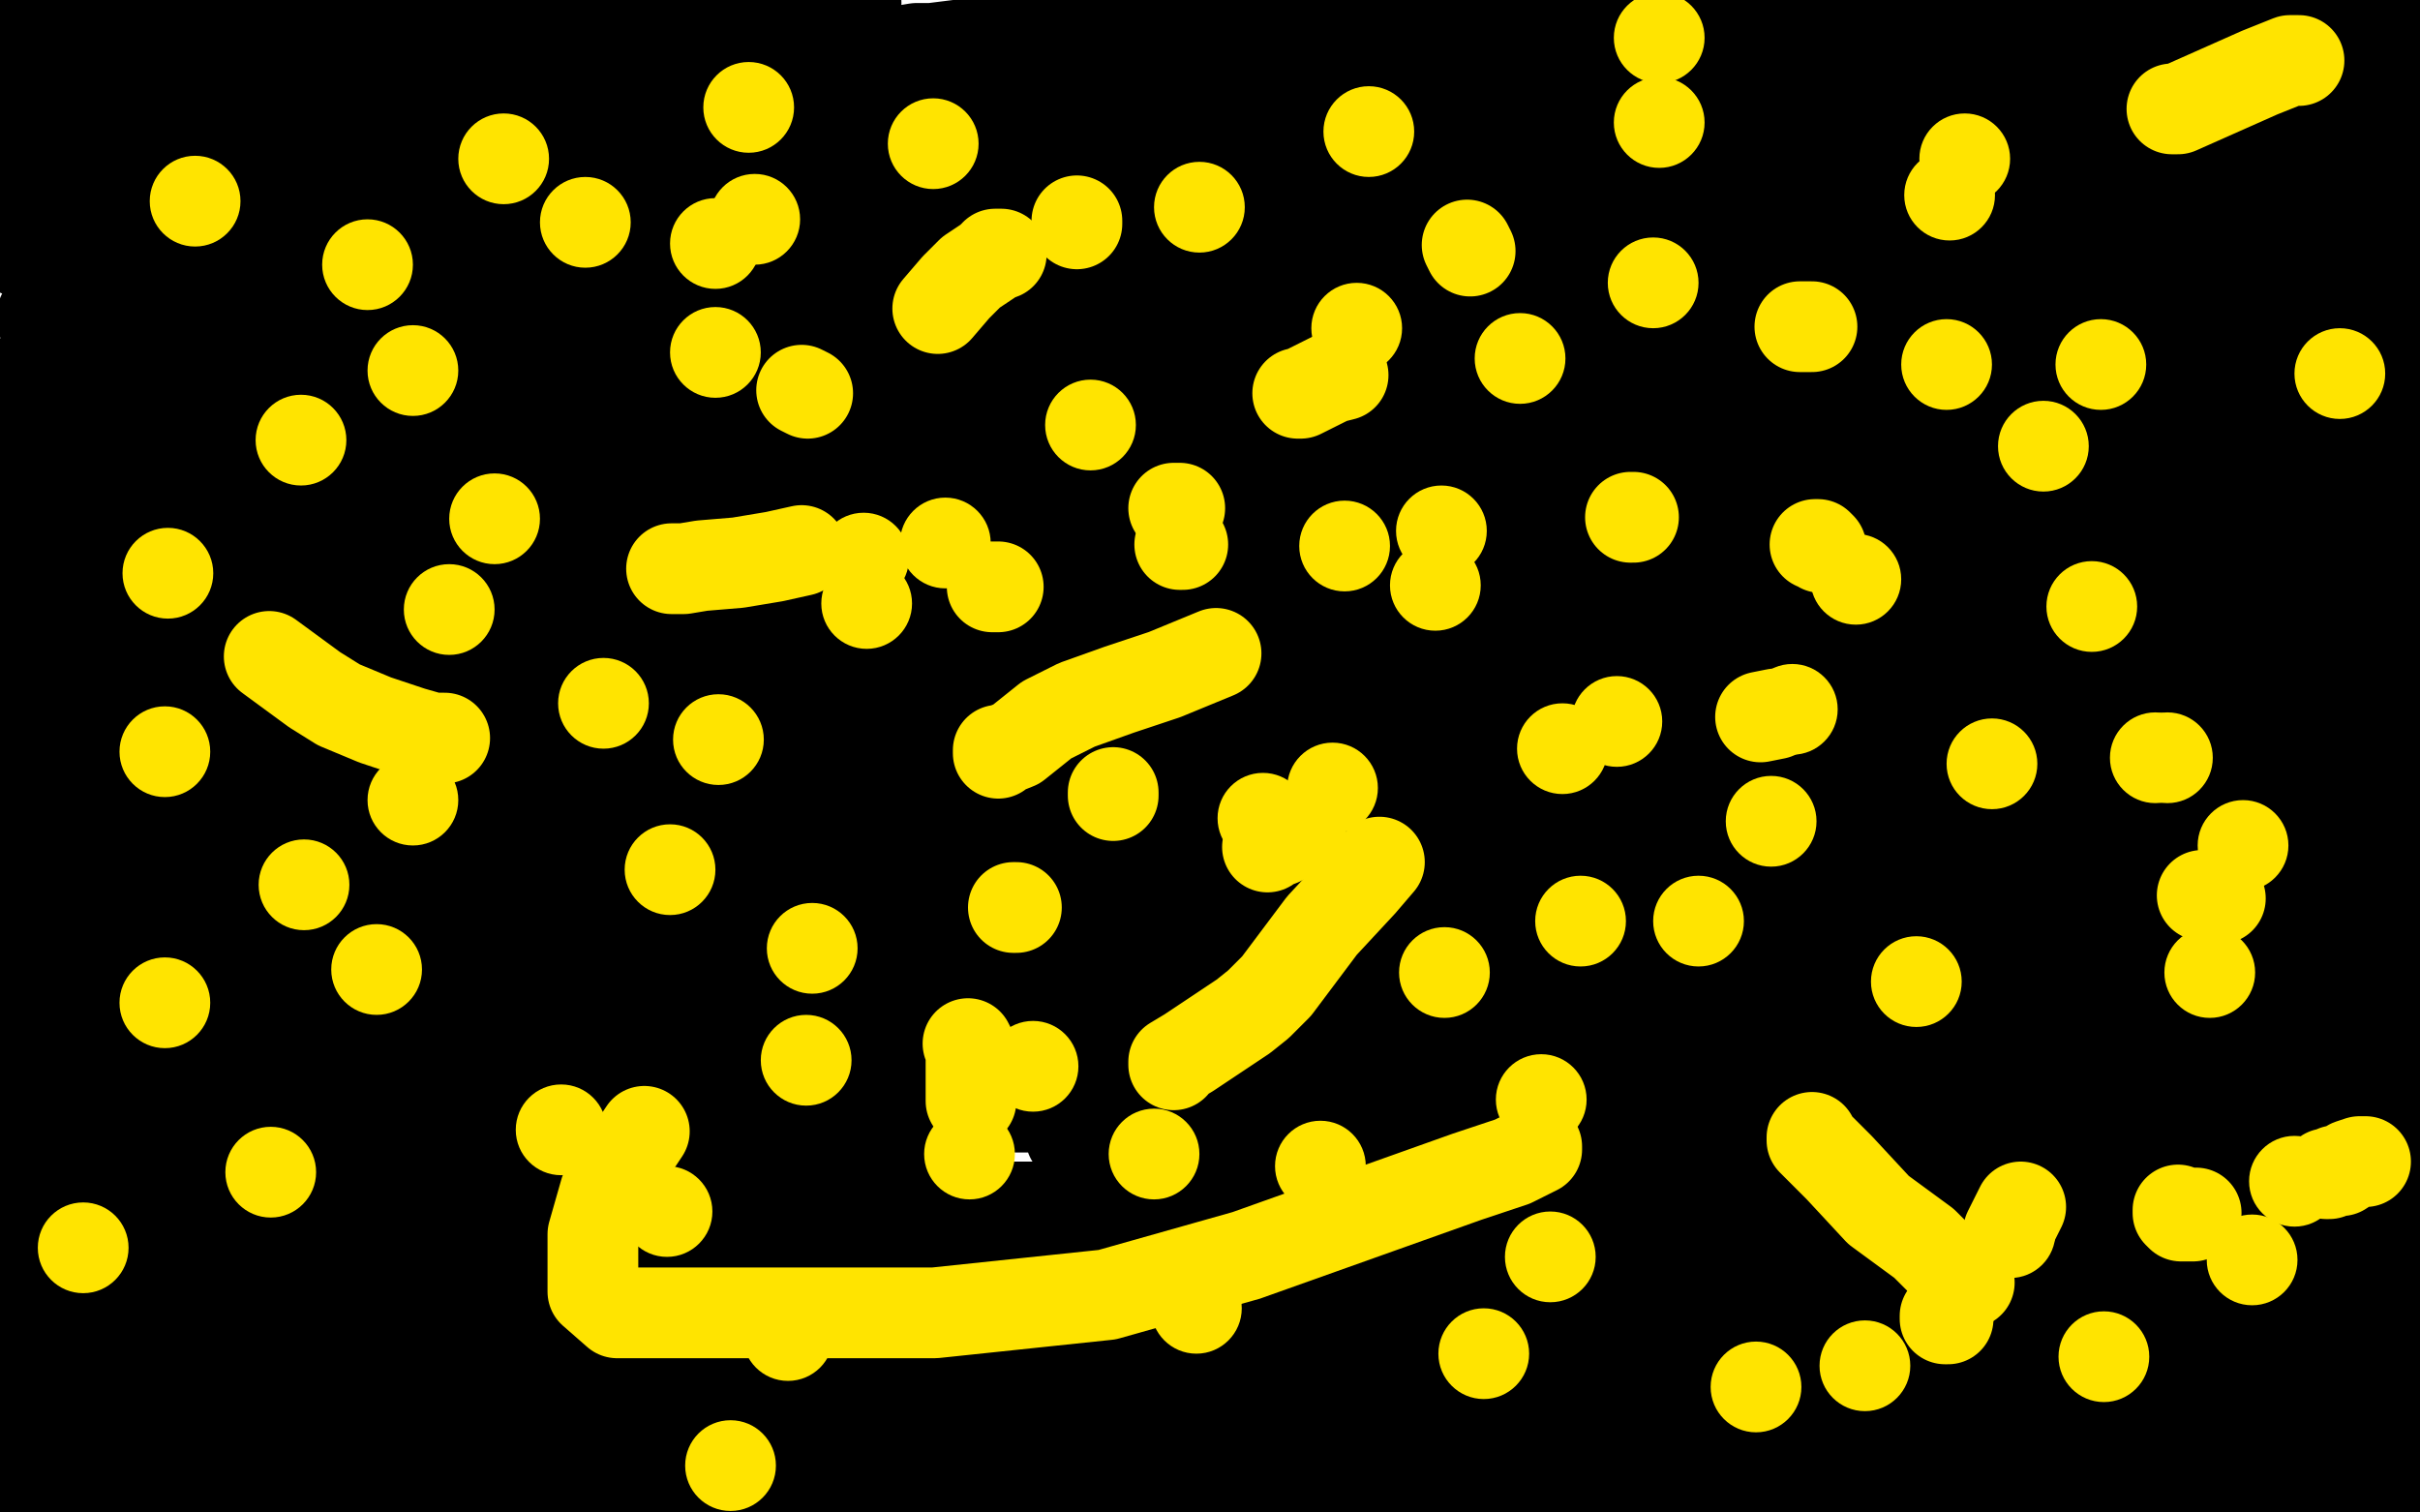 <?xml version="1.0" standalone="no"?>
<!DOCTYPE svg PUBLIC "-//W3C//DTD SVG 1.1//EN"
"http://www.w3.org/Graphics/SVG/1.1/DTD/svg11.dtd">

<svg width="800" height="500" version="1.1" xmlns="http://www.w3.org/2000/svg" xmlns:xlink="http://www.w3.org/1999/xlink" style="stroke-antialiasing: false"><desc>This SVG has been created on https://colorillo.com/</desc><rect x='0' y='0' width='800' height='500' style='fill: rgb(255,255,255); stroke-width:0' /><polyline points="10,11 12,11 12,11 17,11 17,11 31,11 31,11 46,12 46,12 64,14 64,14 77,14 77,14 90,14 90,14 93,16 96,16 98,16 101,16 106,17 111,18 117,20 122,20 132,20 142,20 156,20 178,20 196,20 212,20 225,20 236,20 244,20 252,20 260,20 268,20 271,20 276,20 279,20 284,20 288,19 292,18 297,17 303,16 308,16 316,15 324,14 336,12 348,12 361,9 376,6 396,6 405,6 412,6 416,6 418,6 428,6 440,6 458,6 476,6 490,6 504,6 513,6 518,6 520,6 526,6 532,6 539,6 546,6 556,6 565,6 577,6 593,6 611,6 631,6 649,5 668,4 688,2 707,1 764,3 768,5 776,7 780,8 781,9 780,9 773,12 763,17 748,21 730,24 711,27 688,30 665,32 629,33 609,33 591,33 565,33 536,33 503,33 467,33 438,33 415,33 392,33 372,33 352,33 320,33 297,33 277,33 258,33 232,33 210,30 185,30 157,30 135,30 112,30 90,30 71,30 53,30 48,30 58,30 94,30 198,30 276,30 342,31 374,37 393,40 398,40 397,40 392,40 368,40 276,29 203,18 129,8 69,0 72,4 163,11 260,18 346,18 385,18 394,18 394,19 393,19 392,19 388,19 373,19 334,17 261,17 185,17 139,17 100,16 80,16 77,15 73,15 65,15 52,15 39,17 32,18 25,20 24,20 33,20 82,20 186,15 283,1 19,30 48,35 75,38 97,38 104,39 108,39 111,39 116,39 125,39 137,39 156,39 171,39 174,40 177,40 188,40 210,44 248,44 284,44 313,45 330,46 340,46 344,46 349,46 352,46 355,46 361,46 372,49 388,49 411,49 436,49 457,49 478,49 495,49 509,49 531,48 544,47 555,44 566,43 576,43 586,43 596,43 603,43 611,43 618,43 629,43 648,43 659,43 672,43 680,42 690,42 698,42 712,42 725,42 739,42 749,42 764,42 771,42 775,42 780,42 781,42 782,42 783,42 784,42 785,42 787,40 788,39 789,37 789,36 791,31 791,30 791,28 789,24 788,22 788,20 788,19 788,16 788,14 788,12 788,10 788,9 788,8 788,9 788,12 788,18 788,27 788,34 788,40 788,43 789,46 789,52 789,56 789,60 789,64 789,67 789,70 789,72 788,76 788,79 788,80 787,83 787,86 787,90 787,94 786,97 784,101 784,105 784,109 784,113 784,121 784,124 784,128 784,135 784,140 784,147 784,152 784,159 784,164 784,170 785,179 786,184 786,191 789,202 789,206 792,214 793,221 794,228 796,235 796,241 797,248 798,253 796,277 788,260 782,246 776,232 772,218 768,204 764,191 761,181 760,168 760,158 756,143 756,125 756,112 756,89 756,80 756,71 758,64 759,60 760,57 761,56 762,55 763,53 764,52 765,51 766,51 767,56 769,75 772,96 776,117 780,141 783,158 784,167 785,169 785,165 785,156 782,134 779,114 776,91 774,71 771,55" style="fill: none; stroke: #000000; stroke-width: 30; stroke-linejoin: round; stroke-linecap: round; stroke-antialiasing: false; stroke-antialias: 0; opacity: 1.0"/>
<polyline points="759,160 756,168 756,168 756,176 756,176 755,178 755,178 749,164 749,164 743,140 743,140 733,107 726,71 721,38 718,12 714,25" style="fill: none; stroke: #000000; stroke-width: 30; stroke-linejoin: round; stroke-linecap: round; stroke-antialiasing: false; stroke-antialias: 0; opacity: 1.0"/>
<polyline points="733,184 736,202 736,202 737,208 736,203 735,176 735,148 735,117 736,80 739,55 739,33 739,21 740,19" style="fill: none; stroke: #000000; stroke-width: 30; stroke-linejoin: round; stroke-linecap: round; stroke-antialiasing: false; stroke-antialias: 0; opacity: 1.0"/>
<polyline points="740,152 740,160 740,160 741,163 741,163" style="fill: none; stroke: #000000; stroke-width: 30; stroke-linejoin: round; stroke-linecap: round; stroke-antialiasing: false; stroke-antialias: 0; opacity: 1.0"/>
<polyline points="739,151 736,128 736,128 733,101 732,63 732,42 732,25 732,19 732,18" style="fill: none; stroke: #000000; stroke-width: 30; stroke-linejoin: round; stroke-linecap: round; stroke-antialiasing: false; stroke-antialias: 0; opacity: 1.0"/>
<polyline points="719,196 716,215 716,215 716,223 716,223 714,224 714,224 708,211 708,211 706,180 706,180 702,145 702,110 702,81 701,57 701,40 701,38 701,40 702,52 704,76 708,108 709,139 709,157" style="fill: none; stroke: #000000; stroke-width: 30; stroke-linejoin: round; stroke-linecap: round; stroke-antialiasing: false; stroke-antialias: 0; opacity: 1.0"/>
<polyline points="715,196 715,198" style="fill: none; stroke: #000000; stroke-width: 30; stroke-linejoin: round; stroke-linecap: round; stroke-antialiasing: false; stroke-antialias: 0; opacity: 1.0"/>
<polyline points="715,189 715,165 715,165 715,137 715,137 715,111 715,111 715,87 715,71 715,61 715,58" style="fill: none; stroke: #000000; stroke-width: 30; stroke-linejoin: round; stroke-linecap: round; stroke-antialiasing: false; stroke-antialias: 0; opacity: 1.0"/>
<polyline points="718,185 718,194 718,194 718,196 718,196" style="fill: none; stroke: #000000; stroke-width: 30; stroke-linejoin: round; stroke-linecap: round; stroke-antialiasing: false; stroke-antialias: 0; opacity: 1.0"/>
<polyline points="718,190 718,181 718,181 718,142 718,142 718,112 718,112 718,79 718,51" style="fill: none; stroke: #000000; stroke-width: 30; stroke-linejoin: round; stroke-linecap: round; stroke-antialiasing: false; stroke-antialias: 0; opacity: 1.0"/>
<polyline points="718,29 718,25 718,25 718,23" style="fill: none; stroke: #000000; stroke-width: 30; stroke-linejoin: round; stroke-linecap: round; stroke-antialiasing: false; stroke-antialias: 0; opacity: 1.0"/>
<polyline points="718,90 718,123 718,123 716,152 714,176 711,188 711,192 711,194 711,192 708,177 704,156 700,125 694,84 694,58 693,40 693,32 693,29" style="fill: none; stroke: #000000; stroke-width: 30; stroke-linejoin: round; stroke-linecap: round; stroke-antialiasing: false; stroke-antialias: 0; opacity: 1.0"/>
<polyline points="677,161 672,192 672,192 670,212 670,212 669,220 669,220 669,216 669,216 669,190 669,159 669,120 669,88 669,65 669,41 669,35 669,34 669,42 669,60 672,84 675,100" style="fill: none; stroke: #000000; stroke-width: 30; stroke-linejoin: round; stroke-linecap: round; stroke-antialiasing: false; stroke-antialias: 0; opacity: 1.0"/>
<polyline points="679,163 679,176 679,176 680,203 680,203 680,209 680,209 680,210 680,210 680,196 680,172 680,141 680,112" style="fill: none; stroke: #000000; stroke-width: 30; stroke-linejoin: round; stroke-linecap: round; stroke-antialiasing: false; stroke-antialias: 0; opacity: 1.0"/>
<polyline points="680,92 680,80 680,80 680,73 680,73 680,72" style="fill: none; stroke: #000000; stroke-width: 30; stroke-linejoin: round; stroke-linecap: round; stroke-antialiasing: false; stroke-antialias: 0; opacity: 1.0"/>
<polyline points="692,199 692,204 692,204 693,211 693,211 694,212 694,212 694,204 694,204 694,184 694,184 692,160 679,121 671,92 664,76" style="fill: none; stroke: #000000; stroke-width: 30; stroke-linejoin: round; stroke-linecap: round; stroke-antialiasing: false; stroke-antialias: 0; opacity: 1.0"/>
<polyline points="650,45 650,66 650,66 650,89 650,89 650,120 650,120 644,150 644,150 635,175 635,175 628,194 628,194 622,201 622,201 621,203 632,197 677,178 734,153 777,136 786,128 786,126 781,124 768,120 746,114 663,105 533,104 400,104 298,104 263,104" style="fill: none; stroke: #000000; stroke-width: 30; stroke-linejoin: round; stroke-linecap: round; stroke-antialiasing: false; stroke-antialias: 0; opacity: 1.0"/>
<polyline points="222,110 226,115 226,115 233,120 233,120 247,126 278,130 352,133 439,133 515,133 546,133 553,133 552,133 547,133 541,132 520,126 445,122 328,122 215,122 141,124 131,125 149,127 203,128 300,128 434,118 580,101 684,89 708,84" style="fill: none; stroke: #000000; stroke-width: 30; stroke-linejoin: round; stroke-linecap: round; stroke-antialiasing: false; stroke-antialias: 0; opacity: 1.0"/>
<polyline points="716,84 715,84 715,84 692,84 562,84 448,84 335,84 256,84 236,84 234,84 235,84 262,84 344,84 520,84 625,84 664,84 666,83 660,83 623,80 543,75 450,71 355,71 273,71 208,71 179,73 178,74 179,74 191,74 261,74 372,74 485,74 569,74 596,74 599,74 597,74 584,74 558,74 512,74 449,74 400,76 378,77 377,78 387,78 416,77 484,69 577,56 657,51 692,47 695,46 692,48 688,48 658,55 629,58 598,64 576,66 556,69 541,71 528,73 515,76 508,76 504,76 503,77 506,77 522,77 548,77 590,77 636,77 670,77 684,77 686,77 678,77 636,77 536,77 419,77 311,77 240,77 223,77 217,77 216,77 214,77 213,77 210,77 197,77 188,77 179,74 171,73 161,72 154,72 148,69 142,68 136,65 128,64 122,61 116,60 108,56 103,56 96,53 89,52 84,52 80,50" style="fill: none; stroke: #000000; stroke-width: 30; stroke-linejoin: round; stroke-linecap: round; stroke-antialiasing: false; stroke-antialias: 0; opacity: 1.0"/>
<polyline points="70,49 68,48 68,48 64,48 58,48 56,48 55,48 53,48 52,48 49,47 44,45 40,43 35,41 33,40 32,40 27,38 22,36 16,33 11,31 8,30 5,29 2,28 0,27 0,65 1,68 2,71 3,72 3,75 3,76 3,77" style="fill: none; stroke: #000000; stroke-width: 30; stroke-linejoin: round; stroke-linecap: round; stroke-antialiasing: false; stroke-antialias: 0; opacity: 1.0"/>
<polyline points="3,76 5,73 5,73 7,71 7,71 15,62 15,62 18,56 18,56 21,52 21,52 23,49 23,49 24,49 25,49 29,49 40,49 51,51 64,52 80,53 100,56 120,58 136,58 146,58 159,58 164,58 168,58 171,58 174,58 176,58 178,58 180,58 183,58 186,58 189,58 192,57 196,57 198,57 199,57 203,57 208,58 212,59 217,61 221,63 227,64 229,65 231,65 230,65 223,65 202,65 178,65 156,65 138,65 123,65 106,65 92,65 83,65 77,66 72,67 67,67 64,68 57,68 52,68 47,68 44,68 42,68 39,68 34,69 29,70 25,70 20,72 18,73 16,73 13,74 12,75 11,76 10,76 8,76 5,76 4,78 4,79 4,80 4,81 4,82 6,83 12,84 28,85 44,85 62,85 85,85 97,85 105,85 112,85 119,85 124,85 128,85 135,85 141,85 147,86 154,86 162,86 169,86 177,86 184,87 192,88 200,89 206,90 212,91 216,91 223,92 228,93 232,93 239,94 246,95 252,96 258,96 264,97 269,98 272,99 278,99 283,100 287,101 290,101 291,101 289,101 281,101 269,101 253,101 237,101 224,101 210,101 205,101 200,100 196,100 190,100 184,98 176,96 172,96 167,96 164,93 159,93 155,93 148,93 144,93 138,93 135,93 130,93 127,93 126,93 123,93 118,93 114,93 112,93 109,93 104,93 103,93 100,93 96,93 91,93 87,93 83,93 80,93 73,93 68,93 63,93 60,93 56,93 55,93 54,93 52,93 48,94 44,94 40,96 36,97 32,98 29,100 27,100 26,100 24,101 21,101 18,103 16,104 15,104 14,104 14,106 15,106 21,106 30,107 49,111 58,111 65,112 69,112 73,112 77,112 80,112 86,112 93,112 100,112 108,112 112,113 120,113 126,113 132,113 137,113 143,113 147,113 152,113 157,113 164,113 170,113 178,113 186,113 198,113 205,113 214,113 223,113 232,113 241,113 252,113 261,113 272,113 282,113 292,113 304,113 326,113 344,113 362,113 380,113 394,113 408,113 420,113 428,113 432,113 437,113 444,113 454,113 469,113 479,113 484,113 491,113 495,113 501,113 508,113 517,113 528,113 540,113 548,113 558,113 576,113 587,113 600,116 616,118 631,121 646,123 656,125 666,127 673,128 680,130 687,131 696,132 708,136 717,136 724,138 729,140 731,140 734,140 739,141 743,141 746,141 748,141 750,141 755,141 758,141 762,141 764,141 768,141 775,141 778,141 780,141 781,141 781,142 781,143 773,143 760,148 749,152 732,156 716,157 704,159 692,160 677,160 661,160 650,160 642,160 634,160 630,160 623,160 616,160 609,160 608,160 614,156 620,152 622,151 624,150 624,149 624,148 624,146 623,145 621,144 620,143 612,142 597,142 585,142 574,142 562,142 552,142 548,142 547,142 546,142 544,142 539,142 533,142 528,142 527,142 525,142 516,140 496,139 480,139 459,137 447,135 438,133 431,132 424,130 416,130 405,129 396,129 384,129 376,129 369,129 361,129 350,129 342,129 332,129 320,129 312,129 307,129 301,129 296,131 289,131 281,132 272,132 264,134 244,136 232,136 220,137 213,137 205,137 193,137 174,137 158,137 142,137 130,137 123,137 116,137 107,137 103,137 98,137 92,137 88,139 84,139 80,139 75,139 72,139 68,139 64,139 60,139 56,139 51,139 46,139 42,139 39,139 36,139 33,139 32,139 28,139 25,139 22,139 20,139 15,139 12,139 9,139 7,139 6,139 5,139 4,136 4,132 4,129 4,127 5,126 15,126 25,127 34,128 39,128 43,128" style="fill: none; stroke: #000000; stroke-width: 30; stroke-linejoin: round; stroke-linecap: round; stroke-antialiasing: false; stroke-antialias: 0; opacity: 1.0"/>
<polyline points="46,130 49,131 49,131 53,131 53,131 54,131 54,131 56,132 56,132 59,132 59,132 63,132 63,132 66,133 66,133 71,135 75,136 77,137 78,137 80,137 83,137 87,137 90,137 94,137 99,137 104,137 108,137 116,138 119,139 121,139 124,139 125,140 126,141 128,141 128,142 129,142 132,144 134,145 139,149 143,152 146,153 150,155 152,156 154,156 159,158 163,160 167,162 171,163 174,164 177,165 178,165 179,165 181,165 184,166 189,167 193,168 196,168 199,169 200,169 202,169 204,170 208,171 211,171 212,171 213,171 215,171 216,171 218,172 220,172 222,172 224,173 227,173 229,174 236,174 239,174 243,174 248,174 252,174 255,174 260,174 266,174 272,174 277,173 284,172 288,172 300,168 307,167 312,166 316,166 320,164 323,164 326,164 332,164 338,164 346,164 356,164 365,164 379,164 388,164 395,164 400,164 408,164 417,164 428,164 439,164 458,164 475,164 491,164 506,164 522,163 526,163 529,163 535,161 540,161 546,161 553,161 558,160 564,160 569,159 576,159 584,156 598,155 608,154 619,154 628,154 641,154 654,154 666,154 674,154 682,154 695,154 700,154 706,154 716,154 723,156 728,157 730,158" style="fill: none; stroke: #000000; stroke-width: 30; stroke-linejoin: round; stroke-linecap: round; stroke-antialiasing: false; stroke-antialias: 0; opacity: 1.0"/>
<polyline points="740,164 742,165 742,165 747,168 747,168 751,172 751,172 755,174 755,174 758,179 758,179 760,181 762,184 763,188 764,189 764,192 764,195 764,198 764,202 764,205 764,208 764,209 764,212 764,213 763,213 760,213 751,213 737,213 725,213 718,213 708,213 703,213 696,212 689,211 684,211 680,210 678,210 673,209 664,209 654,207 649,206 646,205 640,203 635,201 632,200 628,198 624,195 617,192 609,190 604,187 597,184 593,183 588,182 582,180 580,180 576,177 572,177 567,176 561,175 556,173 555,173 553,173 552,173 560,173 569,175 588,175 604,176 614,178 619,180 624,181 627,183 628,183 627,183 607,183 569,183 540,183 506,183 473,179 447,174 433,173 425,172 422,171 420,170 414,170 409,169 404,168 396,167 387,166 376,165 360,162 351,160 341,160 333,158 320,156 308,155 294,153 284,151 273,150 258,147 250,147 244,147 240,147 235,147 229,147 222,147 215,147 210,147 205,147 196,147 186,147 172,147 165,147 159,147 154,147 149,148 143,148 136,149 130,151 124,152 116,152 108,153 99,156 88,157 83,157 77,157 65,157 48,157 36,157 27,157 24,157 21,157 20,157 18,157 15,157 13,157 11,157 7,157 0,157 2,158 20,158 40,158 66,158 80,158 92,158 108,158 123,161 140,163 162,168 196,172 243,180 288,183 325,187 351,189 375,192 384,192 389,192 400,192 408,192 416,192 420,192 425,192 431,192 436,192 444,192 448,190 454,188 456,187 457,184 458,182 459,182 459,181 460,180 460,179 453,177 438,173 415,170 395,167 378,164 360,161 347,160 340,159 333,158 327,157 323,157 321,157 326,156 335,155 372,149 399,147 420,142 430,142 436,142 438,142 439,142 442,142 447,142 452,142 459,144 466,144 480,145 494,146 509,149 522,149 533,150 548,150 563,150 581,151 596,153 608,155 616,156 628,158 648,160 661,160 673,164 687,164 696,165 709,168 724,170 742,176 764,184 784,188 796,193 799,195 798,201 793,204 789,204 780,207 776,207 768,207 759,207 752,207 748,207 744,207 737,207 724,206 708,203 693,201 677,200 658,197 645,196 635,196 624,195 612,195 606,195 600,193 588,193 579,193 569,193 559,193 553,193 545,193 538,193 531,193 525,193 518,193 514,193 511,193 509,193 508,193 507,194 504,196 504,197 513,200 541,205 574,206 610,212 633,215 656,221 663,224 669,226 675,228 682,231 692,232 704,235 716,235 721,235" style="fill: none; stroke: #000000; stroke-width: 30; stroke-linejoin: round; stroke-linecap: round; stroke-antialiasing: false; stroke-antialias: 0; opacity: 1.0"/>
<polyline points="728,235 728,235 728,234 736,228 745,221 756,215 769,205 778,198 784,192 784,190 787,184 788,180 788,177 789,176 789,174 789,173 789,172 789,171 789,170 789,168 789,167 789,164 789,162 789,160 789,158 789,156 791,151 791,147 791,141 791,137 791,132 791,128 791,125 791,122 791,116 791,112 791,108 791,104 791,99 791,93 791,91 791,90 791,88 791,86 791,84 791,82 791,81 791,80 791,79 791,77 791,76 791,74 791,73 790,74 790,75 789,75 788,75 788,76 788,80 788,83 788,87 788,88 788,92 788,95 788,97 788,101 788,105 788,109 787,116 786,120 784,127 784,133 784,144 784,152 784,156 784,162 784,165 784,168 784,169 784,170 784,172 784,176 784,179 784,184 785,189 786,196 788,201 788,205 789,212 789,215 789,219 789,225 789,230 789,236 789,243 789,248 789,252 789,256 789,257 789,259 789,260 789,261 789,264 789,267 789,268 789,269 789,271 789,272 789,273 789,276 789,278 789,279 789,280 788,280 780,272 771,261 760,249 756,242 752,236 751,234 750,233 750,234 750,238 752,252 754,266 757,280 759,290 761,294 760,291 760,284 757,268 757,259 756,253 756,250 756,249 756,250 756,260 756,272 756,281 756,288 754,288 749,284 744,274 743,267 741,262 740,258 740,256 740,258 740,260 740,268 741,280 741,285 741,291 741,292 740,289 736,276 732,260 729,248 728,239 728,236" style="fill: none; stroke: #000000; stroke-width: 30; stroke-linejoin: round; stroke-linecap: round; stroke-antialiasing: false; stroke-antialias: 0; opacity: 1.0"/>
<polyline points="484,200 483,199 483,199 478,199 478,199 465,199 465,199 452,199 452,199 432,199 432,199 418,199 418,199 406,199 406,199 399,199 399,199 388,198 380,197 373,196 366,195 359,194 347,194 332,192 322,190 312,190 300,189 289,189 276,189 264,189 253,189 240,188 225,188 211,188 196,188 185,188 176,188 172,188 166,188 160,188 150,188 140,188 134,188 131,188 126,188 121,188 118,188 113,186 106,185 100,184 96,184 92,184 87,182 81,181 72,181 66,181 62,181 57,180 54,180 52,180 49,180 47,180 43,180 36,180 32,180 26,180 24,180 21,180 20,180 18,180 16,181 13,181 11,181 11,182 7,183 5,183 4,183 4,185 5,187 5,188 8,189 9,191 10,191 13,192 17,194 20,195 24,195 27,196 35,197 40,197 47,197 53,199 60,199 66,199 73,199 80,199 88,199 92,199 100,200 105,201 115,202 122,203 132,205 142,206 151,208 160,209 172,210 181,211 190,212 198,214 209,216 217,216 242,219 256,220 265,220 276,223 287,224 298,225 308,228 319,229 324,229 332,231 340,232 348,233 364,235 375,235 383,235 394,235 403,235 412,236 419,236 427,236 434,236 441,236 447,236 461,236 470,236 484,236 500,236 514,236 528,236 544,236 560,236 576,236 596,236 614,236 634,236 666,236 686,236 698,236 699,236 694,236 676,236 616,236 566,234 523,230 470,224 452,222 439,220 423,218 404,213 388,213 369,213 356,213 343,212 324,212 308,212 294,212 282,212 275,213 271,215 266,217 264,218 262,220 261,220 260,220 260,221 276,224 325,230 404,230 482,230 548,230 588,230 617,230 632,230 640,230 644,230 645,230 641,229 633,228 592,228 528,228 473,228 408,228 353,228 309,228 279,228 251,228 212,228 193,228 181,228 174,228 172,228 171,228 170,228 182,230 232,231 330,233 424,239 503,243 548,243 551,243 541,243 503,243 456,243 410,243 359,243 328,243 304,243 282,243 268,243 250,243 240,243 227,243 217,243 207,243 196,243 189,243 180,243 176,243 173,243 168,243 166,243 165,242 178,234 220,225 273,219 324,212 356,212 365,212 366,212 362,212 337,209 301,209 260,209 227,209 208,208 203,208 202,208 201,207 203,207 214,207 257,207 325,207 390,207 429,207 452,208 461,211 464,211 466,212 472,213 488,216 510,220 534,222 552,224 559,224 560,224 556,224 531,224 490,224 446,224 386,224 345,224 320,224 306,224 294,224 280,224 262,224 228,224 208,224 184,224 158,224 145,224 140,224 139,224 137,224 133,224 120,224 107,224 94,224 82,224 72,224 63,224 52,224 41,223 26,222 20,220 16,220 12,218 8,217 5,216 4,216 3,216 2,216 0,216 0,215 0,256 0,258 1,263 2,267 4,268 4,270 4,268 4,267 4,262 4,258 4,256 4,254 4,253 4,252 4,250 4,248 4,245 4,243 7,240 8,238 10,236 12,235 12,234 13,234 14,234 16,234 22,234 33,234 48,234 63,237 80,240 104,240 120,240 130,240 140,241 148,241 156,241 162,241 168,242 172,243 176,243 184,243 191,243 203,244 210,244 218,244 224,244 230,244 235,244 240,244 245,245 248,245 250,245 245,246 240,247 225,247 216,248 202,248 192,248 184,248 177,248 168,248 160,248 151,246 140,244 130,244 123,243" style="fill: none; stroke: #000000; stroke-width: 30; stroke-linejoin: round; stroke-linecap: round; stroke-antialiasing: false; stroke-antialias: 0; opacity: 1.0"/>
<polyline points="120,242 116,242 116,242 112,241 112,241 105,241 105,241 100,240 100,240 96,240 96,240 90,238 90,238 82,237 76,237 69,237 59,237" style="fill: none; stroke: #000000; stroke-width: 30; stroke-linejoin: round; stroke-linecap: round; stroke-antialiasing: false; stroke-antialias: 0; opacity: 1.0"/>
<polyline points="28,262 28,264 28,264" style="fill: none; stroke: #000000; stroke-width: 30; stroke-linejoin: round; stroke-linecap: round; stroke-antialiasing: false; stroke-antialias: 0; opacity: 1.0"/>
<polyline points="19,260 19,259 19,259 19,258 19,258 19,257 19,257 27,254 27,254 34,252 34,252 49,251 49,251 58,250 58,250 68,248 76,248 84,248 90,248 96,248 102,248 106,248 110,248 113,248 120,248 128,248 136,248 144,248 152,248 160,248 165,248 176,248 185,248 197,248 207,248 215,248 229,248 237,248 245,248 252,248 260,248 268,248 278,248 288,248 301,248 315,248 329,248 345,248 367,248 383,248 399,248 414,248 428,248 438,248 446,248 456,248 465,248 479,248 492,248 506,248 526,248 536,248 546,248 556,246 570,246 584,246 600,246 616,244 624,244 632,241 640,240 646,240 657,239 666,239 674,237 683,236 695,236 703,236 708,236 716,236 721,236 725,236 728,236 730,236 732,237 735,237 737,238 738,240 739,240 740,240 740,243 742,246 744,249 744,252 746,254 748,257 751,260 753,261 756,263 759,264 761,266 762,267 763,268 764,269 766,271 767,273 768,274 768,276 769,279 769,280 770,282 772,284 772,286 772,288 772,292 773,294 773,296 775,300 776,304 776,305 776,308 778,311 778,313 779,314 782,309 784,304 785,299 787,293 788,291 788,288 788,287 788,286 788,284 788,283 788,280 788,279 789,280 791,287 792,294 793,300 793,304 794,307 794,310 794,312 795,313 795,317 796,320 796,322 796,324 796,326 796,328 796,329 796,328 796,324 796,321 795,316 795,312 793,309 793,308 793,306 792,305 792,308 792,312 792,314 792,317 792,318 792,321 792,322 792,324 792,326 792,327 792,329 792,336 792,340 792,344 792,345 792,346 791,344 789,341 784,331 776,312 772,303 769,295 767,289 766,286 765,285 766,287 768,296 768,311 772,326 772,340 773,349 773,356 773,359 773,360 765,340 759,322 755,308 754,304" style="fill: none; stroke: #000000; stroke-width: 30; stroke-linejoin: round; stroke-linecap: round; stroke-antialiasing: false; stroke-antialias: 0; opacity: 1.0"/>
<polyline points="752,300 752,306 752,306 752,318 752,318 752,332 752,332 752,344 752,344 752,348 752,348 752,349 752,349 752,348 748,332 742,312 736,296" style="fill: none; stroke: #000000; stroke-width: 30; stroke-linejoin: round; stroke-linecap: round; stroke-antialiasing: false; stroke-antialias: 0; opacity: 1.0"/>
<polyline points="732,283 732,284 732,295 732,309 732,325 732,337 732,348 732,352 731,352 728,342 724,323 722,303 719,287 718,281" style="fill: none; stroke: #000000; stroke-width: 30; stroke-linejoin: round; stroke-linecap: round; stroke-antialiasing: false; stroke-antialias: 0; opacity: 1.0"/>
<polyline points="718,273 718,270 718,269 718,271 718,279 718,292 718,308 718,324 718,336 718,342 718,343 717,344 716,340 713,320 712,296 709,275 707,257 705,248 704,244 704,248 704,252 704,264 704,279 704,295 704,311 704,320 704,326 704,327 704,326 703,312 700,292 697,272 694,257 693,252" style="fill: none; stroke: #000000; stroke-width: 30; stroke-linejoin: round; stroke-linecap: round; stroke-antialiasing: false; stroke-antialias: 0; opacity: 1.0"/>
<polyline points="693,244 693,248 693,248 692,262 692,262 690,277 689,297 689,313 689,327 689,335 689,336 689,330 689,330 684,305 684,305 683,296 683,296 679,280 675,264 673,256 672,252 672,256 672,266 672,280 672,290 672,307 672,312 672,317 672,318 672,320 670,317 666,301 661,283 658,268 654,257 653,256 653,257 653,257 653,258 653,258 653,264 653,264 653,271 653,271 652,281 652,281 650,288 650,288 648,293 648,293 648,296 647,300 646,303 646,304" style="fill: none; stroke: #000000; stroke-width: 30; stroke-linejoin: round; stroke-linecap: round; stroke-antialiasing: false; stroke-antialias: 0; opacity: 1.0"/>
<polyline points="644,307 644,308 644,308 640,301 636,290 635,277 634,269 634,264 634,260 634,258 634,257 633,256 630,256 612,262 585,265 533,270 507,272 491,273 484,275 480,276 476,277 475,278 478,278 496,278 529,278 562,278 584,278 598,278 608,280 613,280 614,280 606,280 588,280 541,280 503,280 469,280 445,280 437,282 436,283 438,283 470,284 549,284 623,286 675,288 688,288 690,288 689,288 676,290 644,295 607,299 577,302 538,309 514,312 499,316 492,318 488,319 488,320 489,320 513,320 573,320 622,320 645,320 648,320 640,321 625,324 572,328 505,332 472,336 455,337 452,337 458,337 472,336 518,332 591,332 620,328 625,327 623,327 602,324 519,315 485,310 463,308 452,304 446,304 444,304 442,304 440,304 444,304 472,304 525,301 585,301 617,301 623,300 624,300 622,299 614,299 555,292 518,290 492,288 480,288 476,287 474,287 473,287 472,287 456,287 437,287 420,286 416,286 416,285 424,279 441,273 456,270 466,268 468,267 467,267 460,266 439,264 424,264 412,264 407,264 404,264 409,264 445,266 468,269 481,272 484,272 484,274 480,275 465,280 444,284 427,288 415,289 412,289 410,289 409,290 411,291 445,296 471,300 495,303 505,307 510,308 506,310 499,311 472,315 440,319 428,320 422,322 420,322 426,322 457,326 492,326 529,329 532,331 528,331 509,331 487,331 460,331 436,331 416,331 415,331 416,331 420,331 432,331 446,331 465,331 476,331 485,331 494,331 501,332 511,333 524,336 537,337 546,338 556,340 565,342 579,342 588,342 590,342 594,342 598,342 604,342 608,342 612,342 619,342 624,342 631,342 636,342 639,342 640,342 642,342 644,342 648,342 651,342 655,342 659,341 665,341 672,341 680,341 686,341 692,341 699,341 705,341 712,341 718,341 722,341 725,341 728,341 733,341 737,341 742,341 747,341 751,341 756,341 760,341 762,341 764,341 767,342 768,342 770,342 770,343 770,344 771,344 771,347 771,349 772,350 772,352 772,355 774,357 775,359 776,360 776,361 776,362 776,363 777,364 778,365 778,366 778,367 779,367 780,364 780,360 780,359 780,357 781,356 782,355 784,353 784,352 786,352 787,352 789,352 791,355 793,358 794,360 795,363 796,365 796,368 796,369 796,371 796,372 796,375 796,376 796,377 796,379 796,380 796,381 796,383 796,384 796,386 796,387 796,388 795,388 794,388 793,388 792,388 790,388 787,387 784,386 782,386 780,385 778,385 776,384 774,384 772,383 768,382 765,382 758,382 753,381 748,381 742,381 736,381 730,381 724,381 720,381 712,381 707,381 703,381 700,381 694,381 691,381 688,381 686,381 683,381 682,381 681,381 685,381 692,380 714,374 734,372 749,372 756,372 752,372 739,372 724,372 716,372 710,372 705,372 703,372 700,372 696,372 692,372 688,372 680,372 676,372 673,372 667,372 660,372 656,372 652,372 645,372 637,372 630,372 624,372 619,372 614,372 609,372 606,372 604,372 602,372 600,372 598,372 597,372 595,372 591,372 588,372 585,372 580,372 574,372 571,372 568,372 566,372 563,372 560,372 556,372 551,371 547,369 541,368 536,368 531,366 524,365 516,364 508,364 505,362 500,362 497,361 493,360 490,360 486,360 480,360 476,358 473,357 468,356 464,356 460,356 456,356 450,356 444,356 440,356 437,356 432,355 429,354 426,354 422,353 419,353 416,353 412,353 410,353 409,353 408,352 411,352 419,351 433,351 456,351 481,351 496,351 504,351 508,352 516,352 524,354 532,355 537,356 543,356 548,358 554,359 559,360 568,360 573,362 580,363 590,363 612,363 621,363 632,363 637,364 640,364 643,364 645,364 649,364 652,364 656,364 657,364 661,364 664,364 667,364 669,364 672,364 675,364 680,364 686,364 691,364 694,364 698,364 701,364 706,364 713,364 716,364 719,364 722,364 724,364 726,364 728,364 730,364 731,364 733,364 734,364 735,364 737,364 738,364" style="fill: none; stroke: #000000; stroke-width: 30; stroke-linejoin: round; stroke-linecap: round; stroke-antialiasing: false; stroke-antialias: 0; opacity: 1.0"/>
<polyline points="2,284 3,284 3,284 4,284 4,284 6,284 6,284 7,283 7,283 8,283 8,283 14,283 21,283 32,283 41,283 48,283 54,283 60,282 67,281 75,280 81,278 87,278 92,277 96,277 99,276 101,276 104,276 108,276 114,276 119,276 125,276 129,276 135,276 140,276 147,276 152,276 156,276 161,276 167,276 173,276 184,277 195,278 204,280 218,281 229,283 236,284 243,284 248,285 252,285 260,285 272,285 282,285 294,285 304,285 314,288 328,288 342,288 356,288 374,288 383,288 388,288 395,288 400,288 406,288 409,288 413,288 416,288 417,288 420,288 422,288 425,289 427,289 426,289 424,289 418,289 411,286 401,284 378,284 366,284 352,284 338,284 320,284 308,284 300,284 292,284 282,284 275,284 264,284 255,284 241,284 228,284 212,284 196,284 181,284 169,284 161,282 156,282 147,280 141,280 133,280 127,280 122,278 116,277 111,276 104,275 100,274 98,274 96,273 95,273 92,273 89,272 85,272 81,271 78,271 72,271 54,271 36,271 26,271 21,271 20,271 20,270 26,269 44,269 72,269 105,269 134,269 157,269 172,269 183,269 190,269 200,272 212,273 222,274 231,277 240,277 249,278 256,279 261,279 267,279 272,279 279,279 283,279 286,279 292,279 296,279 301,279 306,279 312,279 319,279 325,279 335,279 340,279 350,279 358,279 368,279 380,279 391,279 403,279 412,279 417,279 420,280 416,280 404,280 382,280 361,280 334,280 322,280 317,280 310,280 300,279 290,279 276,276 263,276 252,276 240,275 229,274 214,274 204,273 203,272 207,270 228,266 259,261 300,260 320,260 330,260 337,262 345,264 355,267 365,269 379,271 392,274 403,275 411,276 415,276 416,276 417,276 416,279 416,282 413,286 410,292 408,298 404,305 403,307 401,308 399,308 392,308 388,308 381,308 379,308 378,308 377,308 374,308 368,308 364,308 358,308 357,308 353,308 348,308 344,308 340,308 335,308 330,308 324,308 321,308 319,308 318,308 313,308 308,308 304,308 298,308 294,308 290,308 285,308 281,308 276,308 272,308 268,308 264,308 261,308 258,307 254,307 249,306 245,304 242,304 240,304 237,304 233,303 224,303 220,303 213,303 208,303 199,303 192,303 186,303 180,303 175,303 169,303 164,303 157,303 152,303 140,303 128,303 121,303 116,303 112,303 108,303 107,303 105,303 104,303 102,303 98,303 96,303 92,303 88,303 84,303 80,303 79,303 75,303 72,303 69,303 66,303 61,303 59,303 56,303 52,303 48,303 45,303 44,303 42,303 41,303 40,303 37,303 35,303 32,303 30,303 29,303 28,303 27,303 24,303 22,303 20,303 18,303 17,303 16,304 14,304 13,304 12,304 12,305 12,306 12,307 12,308 12,311 12,313 12,315 12,316 12,318 12,319 12,320 13,320 13,321 14,321 15,321 20,321 24,320 28,320 36,320 44,320 50,318 55,318 60,318 65,318 70,318 74,318 78,318 85,318 89,318 94,318 97,318 100,318 103,318 106,318 109,318 114,318 121,319 128,320 138,321 147,322 156,324 165,326 175,327 181,328 184,328 186,328 188,328 190,328 196,328 200,328 208,328 217,328 225,328 231,328 236,328 242,328 246,328 250,328 254,328 257,328 261,328 266,328 271,327 275,326 279,326 283,325 292,324 298,323 304,323 312,323 316,323 320,323 324,323 326,323 328,323 332,323 338,323 344,323 351,323 356,323 360,323 364,323 369,323 372,323 376,323 384,323 392,323 398,323 404,323 410,323 417,323 420,323 423,323 425,323 426,323 428,323 430,324 432,324 435,325 436,326 436,328 435,330 432,332 429,333 425,335 421,336 418,336 416,336 414,336 409,336 405,336 403,336 399,336 397,336 395,336 392,336 389,336 386,336 382,335 378,335 374,335 368,335 363,335 357,335 349,335 338,335 331,335 324,335 322,335 320,335 317,335 316,335 313,335 308,335 304,335 300,335 296,335 291,335 289,335 286,335 284,335 276,335 270,335 261,335 253,335 244,335 240,335 233,335 226,335 220,335 215,335 209,335 202,335 196,335 191,335 187,335 181,335 172,335 160,335 154,335 148,335 141,335 138,335 134,334 128,332 121,332 114,331 110,330 105,328 96,328 91,328 87,328 81,328 78,328 73,328 70,328 67,328 63,328 56,328 52,328 47,328 43,328 40,328 36,328 34,328 32,328 29,328 27,328 24,328 19,328 16,328 13,328 11,329 10,329 9,329 8,331 6,332 5,334 5,335 4,338 4,340 4,342 4,344 6,344 7,344 9,344 12,344 16,344 23,344 28,344 31,344 32,344 35,344 37,344 40,344 42,344 44,344 46,344 49,343 52,343 54,343 56,343 60,343 65,343 70,343 74,343 80,343 88,343 92,343 100,343 108,343 117,343 126,343 133,343 139,343 144,343 148,343 153,343 158,343 161,343 166,343 172,343 178,343 184,343 188,343 192,343 196,343 202,343 208,343 216,343 231,343 237,343 244,343 251,343 257,343 262,343 267,343 269,343 271,343 272,343 273,343 274,343 275,343 276,343 277,343 280,343 283,344 288,344 294,345 300,347 308,348 316,348 324,349 336,351 345,352 353,352 358,352 360,352 362,352 363,353 365,353 366,353 369,355 374,356 376,356 378,357 381,359 382,359 383,359 384,359 385,359 387,359 396,359 406,359 412,359 419,359 424,359 426,359 428,359 431,359 433,359 435,359 438,359 441,359 444,359 448,360 453,360 457,360 461,360 468,360 476,362 484,363 493,364 500,364 510,366 521,367 531,367 536,367 540,367 543,367 547,367 551,367 558,367 564,367 568,367 572,368 578,368 584,368 590,368 597,368 603,368 609,370 613,371 617,372 620,372 624,372 632,374 640,375 647,376 655,376 659,379 666,382 671,383 680,387 688,388 692,390 696,391 699,392 703,392 709,392 719,394 731,394 742,395 758,395 764,395 768,395 771,395 772,395 773,395 774,395 775,395 779,395 794,396 796,407 787,408 779,411 777,412 776,413 774,413 773,413 769,413 763,414 760,415 757,415 752,415 740,415 728,415 722,415 712,415 700,415 686,415 675,415 670,415 667,415 666,415 664,415 662,414 661,414 659,414 656,413 652,413 649,412 646,412 643,411 640,411 637,410 633,410 632,410 632,409 634,407 659,399 670,397 673,396 675,396 673,396 665,396 656,396 645,396 632,396 623,396 619,395 613,393 607,392 598,389 590,388 581,388 570,384 561,384 556,383 550,383 543,382 540,382 536,380 529,380 523,380 516,379 509,376 504,376 493,376 486,376 482,376 479,376 478,376 476,376 472,376 469,376 465,376 463,376 461,376 459,376 452,376 447,376 441,376 436,376 433,376 431,376 428,376 421,375 414,375 405,372 400,372 395,372 384,370 376,368 368,368 361,368 356,367 350,366 344,366 336,366 329,366 323,366 316,366 313,366 304,366 300,366 296,366 292,366 288,366 281,366 276,366 267,366 259,366 247,366 238,366 226,366 210,366 200,366 191,366 184,366 172,366 160,366 148,366 140,366 136,366 132,366 128,366 123,366 119,366 115,366 112,366 109,366 104,366 99,366 94,366 92,366 88,366 87,366 84,366 77,366 70,366 66,366 60,366 52,366 43,366 37,366 34,366 31,366 28,366 24,366 22,366 21,366 20,366 13,366 4,366 3,369 10,370 14,372 17,372 21,372 26,372 32,372 36,372 43,373 47,373 56,374 61,374 65,376 71,376 75,377 80,378 85,380 94,380 103,381 108,382 114,382 120,383 126,383 131,383 134,383 138,383 141,384 144,384 148,384 153,384 158,384 163,384 168,385 173,385 185,387 191,387 196,387 200,387 205,387 211,387 218,387 223,387 229,387 233,388 236,388 240,388 248,389 256,391 265,392 272,393 276,393 280,395 284,396 289,396 295,396 299,396 303,396 306,396 311,396 314,396 317,398 321,398 325,399 330,399 339,399 345,399 352,399 360,399 364,399 370,399 372,399 375,399 378,399 380,399 384,400 385,400 388,400 389,400 391,400 394,400 396,400 399,400 400,400 402,400 404,400 408,400 412,400 416,400 424,400 431,400 439,400 447,400 456,400 469,400 475,400 481,400 492,400 503,400 512,400 520,400 529,400 540,400 546,400 549,400 552,400 554,400 556,400 560,400 563,400 566,400 572,400 575,400 580,400 584,400 587,400 592,400 601,400 616,400 624,400 629,400 634,400 636,400 638,400 640,400 643,400 644,400 646,400 643,400 628,400 612,400 593,400 576,400 556,400 537,400 518,400 512,399 504,398 495,398 483,398 471,396 463,396 452,396 436,396 421,394 408,392 398,391 389,388 380,385 378,384 375,384 373,383 372,382 368,380 363,378 354,376" style="fill: none; stroke: #000000; stroke-width: 30; stroke-linejoin: round; stroke-linecap: round; stroke-antialiasing: false; stroke-antialias: 0; opacity: 1.0"/>
<polyline points="306,368 301,368 298,368 295,368 286,368 280,368 275,368 272,368 264,368 253,372 247,374" style="fill: none; stroke: #000000; stroke-width: 30; stroke-linejoin: round; stroke-linecap: round; stroke-antialiasing: false; stroke-antialias: 0; opacity: 1.0"/>
<polyline points="0,381 0,383 0,383" style="fill: none; stroke: #000000; stroke-width: 30; stroke-linejoin: round; stroke-linecap: round; stroke-antialiasing: false; stroke-antialias: 0; opacity: 1.0"/>
<polyline points="0,384 0,385 0,385 4,385 4,385 10,386 10,386 16,386 16,386 21,387 21,387 24,388 24,388 28,389 28,389 32,389 35,389 40,389 45,389 51,389 56,389 60,389 64,389 66,389 68,389 71,389 77,390 84,391 90,392 99,393 107,394 114,395 119,396 123,397 128,398 132,398 134,399 140,400 151,401 160,402 164,403 172,404 175,405 179,405 183,405 186,405 192,406 196,408 200,408 204,408 211,408 215,408 218,408 221,408 225,408 231,408 236,409 241,409 246,409 250,410 257,410 265,410 279,410 286,410 291,410 297,410 300,410 301,410 304,410 307,410 309,410 312,410 314,410 317,410 320,410 325,410 328,410 332,410 336,410 340,410 345,410 352,412 356,412 363,412 368,412 373,412 381,412 387,412 393,412 397,412 401,412 408,412 415,413 424,414 428,416 434,416 438,416 442,416 447,416 453,416 457,416 460,416 467,416 470,417 476,417 479,418 482,418 486,418 491,418 497,418 506,418 510,418 512,418 515,418 518,418 524,418 529,418 536,418 544,418 553,418 560,418 565,418 574,418 579,418 585,418 588,418 591,418 594,418 597,418 600,418 604,418 609,418 613,418 616,418 621,418 625,418 628,418 633,418 638,418 643,418 649,418 654,418 660,418 666,418 672,418 676,418 688,418 697,418 705,418 711,418 715,418 717,418 719,418 722,418 725,418 731,418 732,418 734,418 736,418 738,418 740,418 742,418 744,418 746,418 748,418 750,420 753,420 758,420 764,420 767,420 773,420 778,420 782,420 785,420 788,420 789,420 791,420 792,422 792,424 794,424 796,427 796,428 798,430 798,432 798,433 799,436 799,438 799,448 797,448 794,446 792,445 790,444 788,444 787,444 785,444 782,444 780,443 779,443 777,443 776,443 772,443 769,443 765,443 762,443 760,443 756,443 752,443 748,443 744,443 740,443 738,443 736,443 732,442 728,441 723,441 718,441 716,441 712,441 708,441 705,441 702,441 699,441 696,441 692,441 687,441 681,441 676,441 672,440 667,440 660,440 654,440 650,440 646,440 644,440 641,440 638,440 634,440 629,440 624,440 620,440 615,440 605,440 600,440 597,440 594,440 589,440 584,440 580,440 577,440 574,440 570,440 568,440 566,440 560,440 559,440 556,440 553,440 550,440 546,440 542,440 539,440 534,440 528,440 520,440 512,440 500,440 492,440 484,440 476,440 469,440 464,440 456,440 448,440 439,440 426,440 415,440 408,440 404,440 402,440 400,440 398,440 396,440 393,440 390,440 387,440 384,440 381,440 379,440 376,440 374,440 372,440 368,440 364,440 360,440 355,440 351,440 348,438 344,437 339,437 330,437 321,437 312,437 305,437 300,437 298,436 296,436 293,436 288,434 285,433 283,433 280,433 277,433 272,433 270,433 268,433 266,433 265,433 263,433 260,433 256,432 250,431 247,431 240,430 236,429 224,426 212,425 203,424 191,422 185,422 180,420 178,420 175,420 173,420 170,420 163,418 155,418 142,418 135,417 124,417 119,417 114,417 110,417 103,417 97,417 92,417 90,417 88,417 86,417 81,417 77,417 71,417 64,417 60,417 53,417 48,417 42,417 35,417 30,417 27,417 24,417 23,417 20,417 18,417 17,417 16,417 15,417 14,417 12,417 10,416 9,415 8,412 8,410 7,408 7,407 7,406 7,408 7,410 7,415 7,417 7,419 7,420 8,420 8,421 8,424 8,427 8,429 8,432 8,433 8,434 10,436 12,437 20,439 28,441 40,445 52,446 66,446 80,446 90,446 96,446 99,446 113,446 129,446 144,446 152,446 156,446 159,446 162,446 166,446 172,446 174,446 179,446 182,446 185,446 189,446 192,446 194,446 197,447 200,447 204,447 207,448 211,448 217,448 221,449 225,450 232,451 239,451 245,453 251,453 257,454 264,455 271,455 276,455 280,455 286,455 290,455 295,455 301,455 308,455 314,455 319,455 324,455 329,455 336,455 343,455 346,455 352,455 356,455 359,455 363,455 366,456 369,457 374,458 379,458 385,458 390,458 394,458 399,460 406,460 413,460 421,460 431,460 440,460 450,460 461,460 469,460 476,460 484,460 494,460 508,460 522,460 528,460 532,460 536,460 541,460 547,460 554,460 560,460 565,460 568,460 573,460 578,460 587,460 592,460 596,460 602,460 605,460 609,460 612,460 616,460 619,460 620,460 626,460 632,460 642,460 646,460 649,460 652,460 656,460 660,460 666,460 671,460 676,460 681,460 685,461 692,461 700,462 708,462 714,462 719,462 724,462 730,462 735,462 738,462 741,462 744,462 748,462 755,462 764,462 769,462 771,462 772,462 774,462 777,462 780,462 783,462 784,462 784,463 788,464 792,466 796,468 798,469 799,469 799,471 799,472 796,476 796,478 795,480 795,481 793,483 793,484 793,486 793,488 793,489 793,491 793,492 792,492 790,492 785,492 782,492 780,492 779,492 777,490 776,489 771,489 766,488 760,486 756,486 752,485 747,484 740,484 726,484 719,484 713,484 707,484 700,484 693,484 688,484 684,484 680,484 673,484 666,484 648,484 632,484 622,484 612,484 607,484 602,482 599,482 592,482 587,482 581,482 577,482 574,482 568,482 559,482 551,482 542,482 532,482 516,482 502,482 484,482 468,482 460,482 456,482 453,482 448,482 441,482 434,482 428,482 424,481 416,481 408,480 399,480 390,478 380,478 374,478 364,478 354,478 348,478 342,478 336,478 329,476 321,476 312,474 305,473 296,472 289,472 280,470 269,468 252,465 242,464 232,462 224,460 212,459 200,458 189,456 185,455 180,454 175,454 167,452 162,452 157,452 155,452 152,452 144,452 135,452 128,452 123,452 117,452 112,452 106,452 97,452 89,452 76,452 72,452 63,453 52,453 44,453 37,453 31,453 28,453 16,453 13,453 10,453 9,453 8,456 8,460 8,462 8,463 8,465 8,467 8,468 8,470 6,472 7,473 10,474 16,476 24,478 44,480 52,480 56,480 57,480 60,481 63,482 67,482 74,483 80,483 86,483 92,483 98,483 107,483 112,483 116,483 123,483 129,483 136,483 144,483 151,483 156,483 162,483 166,483 171,483 181,483 190,483 200,483 208,483 215,483 222,483 230,483 240,483 248,483 256,483 264,483 276,484 295,486 307,486 321,487 334,487 343,487 352,487 357,487 363,487 368,487 374,487 378,487 380,487 383,487 384,487 384,488 382,488 367,492 348,492 334,496 320,496 309,496 297,496 284,496 271,496 256,496 244,496 232,493 218,490 202,488 189,484 176,484 169,482 166,481 161,480 156,478 152,477 147,476 142,476 140,476 136,476 130,474 120,472 110,472 100,470 95,469 92,469 89,468 88,468 83,468 75,468 68,468 60,468 53,468 48,468 45,468 40,468 33,468 28,468 26,468 24,468 21,468 20,469 17,470 16,471 14,472 13,473 12,476 11,476 11,477 11,478 10,479 8,482 8,484 7,486 7,488 7,490 7,491 8,491 21,494 36,496 48,497 54,499 56,499" style="fill: none; stroke: #000000; stroke-width: 30; stroke-linejoin: round; stroke-linecap: round; stroke-antialiasing: false; stroke-antialias: 0; opacity: 1.0"/>
<polyline points="11,494 12,496 12,496 20,497 20,497 28,498 28,498" style="fill: none; stroke: #000000; stroke-width: 30; stroke-linejoin: round; stroke-linecap: round; stroke-antialiasing: false; stroke-antialias: 0; opacity: 1.0"/>
<polyline points="399,491 407,491 407,491 414,491 414,491 418,491 418,491 421,491 421,491 424,491 424,491 425,491 426,491 429,491 430,491 432,491 434,491 436,491 438,491 442,492 446,493 455,494 465,495 476,497 483,497 489,497 492,497 493,497 495,497 497,497 501,497 505,497 510,497 517,497 524,497 530,497 538,497 548,497 554,497 560,497 565,497 571,497 576,497 581,497 586,497 590,497 592,497 594,497 597,498 604,499 610,499" style="fill: none; stroke: #000000; stroke-width: 30; stroke-linejoin: round; stroke-linecap: round; stroke-antialiasing: false; stroke-antialias: 0; opacity: 1.0"/>
<polyline points="740,498 730,498 730,498 719,499 719,499 711,499 711,499 701,499 701,499 692,499 692,499 687,499 682,499 676,499" style="fill: none; stroke: #000000; stroke-width: 30; stroke-linejoin: round; stroke-linecap: round; stroke-antialiasing: false; stroke-antialias: 0; opacity: 1.0"/>
<polyline points="658,497 657,497 657,497 646,497 646,497 632,497 632,497 622,497 622,497 616,497 616,497 615,497 615,497 614,497 612,497 609,497 606,497 604,497 603,497 601,497 598,497 596,497 592,497 589,497 584,497 580,497 576,497 572,497 566,499 563,499 560,499 554,499 549,499 542,499 536,499 528,499 524,499 518,499 512,499 504,499 495,499" style="fill: none; stroke: #000000; stroke-width: 30; stroke-linejoin: round; stroke-linecap: round; stroke-antialiasing: false; stroke-antialias: 0; opacity: 1.0"/>
<polyline points="461,499 456,499 456,499 448,499 448,499 441,499 441,499 428,499 428,499 420,499 414,499 410,499 408,499 406,499 404,499" style="fill: none; stroke: #000000; stroke-width: 30; stroke-linejoin: round; stroke-linecap: round; stroke-antialiasing: false; stroke-antialias: 0; opacity: 1.0"/>
<polyline points="208,496 205,496 205,496 198,494 198,494 193,494 193,494 185,492 182,492 180,492 179,492 177,492 176,492 174,491 173,491 172,491 171,491 170,491 168,491 164,491 161,491 157,491 152,491 147,491 144,491 142,491 140,491 133,491 130,491 128,491 126,491 122,491 120,491 117,491 114,491 109,491 106,491 104,491 101,491 100,491 96,491 93,491 89,491 85,491 83,491 80,491 77,491 73,491 68,491 65,491 62,491 56,491 52,491 49,491 47,491 43,491 37,491 26,491 16,491 7,491 1,491" style="fill: none; stroke: #000000; stroke-width: 30; stroke-linejoin: round; stroke-linecap: round; stroke-antialiasing: false; stroke-antialias: 0; opacity: 1.0"/>
<polyline points="323,473 322,473 322,473" style="fill: none; stroke: #000000; stroke-width: 30; stroke-linejoin: round; stroke-linecap: round; stroke-antialiasing: false; stroke-antialias: 0; opacity: 1.0"/>
<circle cx="166.5" cy="52.5" r="15" style="fill: #ffe400; stroke-antialiasing: false; stroke-antialias: 0; opacity: 1.0"/>
<polyline points="599,376 599,377 599,377 608,386 608,386 621,400 621,400 636,411 636,411 644,419 644,419 650,423 650,423 651,424" style="fill: none; stroke: #ffe400; stroke-width: 30; stroke-linejoin: round; stroke-linecap: round; stroke-antialiasing: false; stroke-antialias: 0; opacity: 1.0"/>
<circle cx="561.5" cy="304.5" r="15" style="fill: #ffe400; stroke-antialiasing: false; stroke-antialias: 0; opacity: 1.0"/>
<polyline points="336,300 335,300 335,300" style="fill: none; stroke: #ffe400; stroke-width: 30; stroke-linejoin: round; stroke-linecap: round; stroke-antialiasing: false; stroke-antialias: 0; opacity: 1.0"/>
<circle cx="360.5" cy="140.5" r="15" style="fill: #ffe400; stroke-antialiasing: false; stroke-antialias: 0; opacity: 1.0"/>
<circle cx="502.5" cy="118.5" r="15" style="fill: #ffe400; stroke-antialiasing: false; stroke-antialias: 0; opacity: 1.0"/>
<circle cx="285.5" cy="184.5" r="15" style="fill: #ffe400; stroke-antialiasing: false; stroke-antialias: 0; opacity: 1.0"/>
<polyline points="368,262 368,263 368,263" style="fill: none; stroke: #ffe400; stroke-width: 30; stroke-linejoin: round; stroke-linecap: round; stroke-antialiasing: false; stroke-antialias: 0; opacity: 1.0"/>
<polyline points="430,275 429,275 429,275 423,278 423,278 420,279 420,279 419,280 419,280" style="fill: none; stroke: #ffe400; stroke-width: 30; stroke-linejoin: round; stroke-linecap: round; stroke-antialiasing: false; stroke-antialias: 0; opacity: 1.0"/>
<circle cx="440.5" cy="260.5" r="15" style="fill: #ffe400; stroke-antialiasing: false; stroke-antialias: 0; opacity: 1.0"/>
<circle cx="534.5" cy="238.5" r="15" style="fill: #ffe400; stroke-antialiasing: false; stroke-antialias: 0; opacity: 1.0"/>
<circle cx="773.5" cy="123.5" r="15" style="fill: #ffe400; stroke-antialiasing: false; stroke-antialias: 0; opacity: 1.0"/>
<polyline points="600,180 601,180 601,180 602,181 602,181" style="fill: none; stroke: #ffe400; stroke-width: 30; stroke-linejoin: round; stroke-linecap: round; stroke-antialiasing: false; stroke-antialias: 0; opacity: 1.0"/>
<polyline points="643,435 643,436 643,436 644,436 644,436" style="fill: none; stroke: #ffe400; stroke-width: 30; stroke-linejoin: round; stroke-linecap: round; stroke-antialiasing: false; stroke-antialias: 0; opacity: 1.0"/>
<polyline points="664,407 668,399" style="fill: none; stroke: #ffe400; stroke-width: 30; stroke-linejoin: round; stroke-linecap: round; stroke-antialiasing: false; stroke-antialias: 0; opacity: 1.0"/>
<circle cx="664.5" cy="407.5" r="15" style="fill: #ffe400; stroke-antialiasing: false; stroke-antialias: 0; opacity: 1.0"/>
<circle cx="730.5" cy="321.5" r="15" style="fill: #ffe400; stroke-antialiasing: false; stroke-antialias: 0; opacity: 1.0"/>
<circle cx="741.5" cy="279.5" r="15" style="fill: #ffe400; stroke-antialiasing: false; stroke-antialias: 0; opacity: 1.0"/>
<polyline points="388,168 390,168 390,168" style="fill: none; stroke: #ffe400; stroke-width: 30; stroke-linejoin: round; stroke-linecap: round; stroke-antialiasing: false; stroke-antialias: 0; opacity: 1.0"/>
<circle cx="163.5" cy="171.5" r="15" style="fill: #ffe400; stroke-antialiasing: false; stroke-antialias: 0; opacity: 1.0"/>
<circle cx="241.5" cy="484.5" r="15" style="fill: #ffe400; stroke-antialiasing: false; stroke-antialias: 0; opacity: 1.0"/>
<polyline points="456,285 450,292 450,292 437,306 437,306 422,326 422,326 420,328 420,328 418,330 418,330 417,331 417,331 416,332 416,332 411,336 402,342 393,348 388,351 388,352" style="fill: none; stroke: #ffe400; stroke-width: 30; stroke-linejoin: round; stroke-linecap: round; stroke-antialiasing: false; stroke-antialias: 0; opacity: 1.0"/>
<circle cx="136.5" cy="264.5" r="15" style="fill: #ffe400; stroke-antialiasing: false; stroke-antialias: 0; opacity: 1.0"/>
<circle cx="124.5" cy="320.5" r="15" style="fill: #ffe400; stroke-antialiasing: false; stroke-antialias: 0; opacity: 1.0"/>
<circle cx="320.5" cy="381.5" r="15" style="fill: #ffe400; stroke-antialiasing: false; stroke-antialias: 0; opacity: 1.0"/>
<polyline points="321,364 321,357 321,357 321,352 321,352 321,349 321,349 321,347 321,347 320,345 320,345" style="fill: none; stroke: #ffe400; stroke-width: 30; stroke-linejoin: round; stroke-linecap: round; stroke-antialiasing: false; stroke-antialias: 0; opacity: 1.0"/>
<circle cx="221.5" cy="287.5" r="15" style="fill: #ffe400; stroke-antialiasing: false; stroke-antialias: 0; opacity: 1.0"/>
<circle cx="512.5" cy="415.5" r="15" style="fill: #ffe400; stroke-antialiasing: false; stroke-antialias: 0; opacity: 1.0"/>
<polyline points="734,297 728,296 728,296" style="fill: none; stroke: #ffe400; stroke-width: 30; stroke-linejoin: round; stroke-linecap: round; stroke-antialiasing: false; stroke-antialias: 0; opacity: 1.0"/>
<polyline points="330,249 330,248 330,248 331,248 331,248 336,246 336,246 341,242 341,242 346,238 346,238 356,233 356,233 370,228 370,228 385,223 402,216" style="fill: none; stroke: #ffe400; stroke-width: 30; stroke-linejoin: round; stroke-linecap: round; stroke-antialiasing: false; stroke-antialias: 0; opacity: 1.0"/>
<polyline points="539,171 540,171 540,171" style="fill: none; stroke: #ffe400; stroke-width: 30; stroke-linejoin: round; stroke-linecap: round; stroke-antialiasing: false; stroke-antialias: 0; opacity: 1.0"/>
<circle cx="643.5" cy="120.5" r="15" style="fill: #ffe400; stroke-antialiasing: false; stroke-antialias: 0; opacity: 1.0"/>
<circle cx="633.5" cy="324.5" r="15" style="fill: #ffe400; stroke-antialiasing: false; stroke-antialias: 0; opacity: 1.0"/>
<circle cx="236.5" cy="80.5" r="15" style="fill: #ffe400; stroke-antialiasing: false; stroke-antialias: 0; opacity: 1.0"/>
<circle cx="448.5" cy="108.5" r="15" style="fill: #ffe400; stroke-antialiasing: false; stroke-antialias: 0; opacity: 1.0"/>
<polyline points="718,36 720,36 720,36 747,24 747,24 757,20 757,20 760,20 760,20" style="fill: none; stroke: #ffe400; stroke-width: 30; stroke-linejoin: round; stroke-linecap: round; stroke-antialiasing: false; stroke-antialias: 0; opacity: 1.0"/>
<circle cx="546.5" cy="93.5" r="15" style="fill: #ffe400; stroke-antialiasing: false; stroke-antialias: 0; opacity: 1.0"/>
<circle cx="148.5" cy="201.5" r="15" style="fill: #ffe400; stroke-antialiasing: false; stroke-antialias: 0; opacity: 1.0"/>
<circle cx="64.5" cy="66.5" r="15" style="fill: #ffe400; stroke-antialiasing: false; stroke-antialias: 0; opacity: 1.0"/>
<circle cx="54.5" cy="248.5" r="15" style="fill: #ffe400; stroke-antialiasing: false; stroke-antialias: 0; opacity: 1.0"/>
<circle cx="649.5" cy="52.5" r="15" style="fill: #ffe400; stroke-antialiasing: false; stroke-antialias: 0; opacity: 1.0"/>
<circle cx="694.5" cy="120.5" r="15" style="fill: #ffe400; stroke-antialiasing: false; stroke-antialias: 0; opacity: 1.0"/>
<circle cx="658.5" cy="252.5" r="15" style="fill: #ffe400; stroke-antialiasing: false; stroke-antialias: 0; opacity: 1.0"/>
<circle cx="691.5" cy="200.5" r="15" style="fill: #ffe400; stroke-antialiasing: false; stroke-antialias: 0; opacity: 1.0"/>
<circle cx="675.5" cy="147.5" r="15" style="fill: #ffe400; stroke-antialiasing: false; stroke-antialias: 0; opacity: 1.0"/>
<circle cx="716.5" cy="250.5" r="15" style="fill: #ffe400; stroke-antialiasing: false; stroke-antialias: 0; opacity: 1.0"/>
<circle cx="712.5" cy="250.5" r="15" style="fill: #ffe400; stroke-antialiasing: false; stroke-antialias: 0; opacity: 1.0"/>
<circle cx="585.5" cy="271.5" r="15" style="fill: #ffe400; stroke-antialiasing: false; stroke-antialias: 0; opacity: 1.0"/>
<circle cx="477.5" cy="321.5" r="15" style="fill: #ffe400; stroke-antialiasing: false; stroke-antialias: 0; opacity: 1.0"/>
<circle cx="395.5" cy="432.5" r="15" style="fill: #ffe400; stroke-antialiasing: false; stroke-antialias: 0; opacity: 1.0"/>
<circle cx="474.5" cy="193.5" r="15" style="fill: #ffe400; stroke-antialiasing: false; stroke-antialias: 0; opacity: 1.0"/>
<circle cx="236.5" cy="116.5" r="15" style="fill: #ffe400; stroke-antialiasing: false; stroke-antialias: 0; opacity: 1.0"/>
<circle cx="121.5" cy="87.5" r="15" style="fill: #ffe400; stroke-antialiasing: false; stroke-antialias: 0; opacity: 1.0"/>
<circle cx="55.5" cy="189.5" r="15" style="fill: #ffe400; stroke-antialiasing: false; stroke-antialias: 0; opacity: 1.0"/>
<circle cx="260.5" cy="441.5" r="15" style="fill: #ffe400; stroke-antialiasing: false; stroke-antialias: 0; opacity: 1.0"/>
<circle cx="220.5" cy="400.5" r="15" style="fill: #ffe400; stroke-antialiasing: false; stroke-antialias: 0; opacity: 1.0"/>
<circle cx="100.5" cy="292.5" r="15" style="fill: #ffe400; stroke-antialiasing: false; stroke-antialias: 0; opacity: 1.0"/>
<circle cx="89.5" cy="387.5" r="15" style="fill: #ffe400; stroke-antialiasing: false; stroke-antialias: 0; opacity: 1.0"/>
<circle cx="185.5" cy="373.5" r="15" style="fill: #ffe400; stroke-antialiasing: false; stroke-antialias: 0; opacity: 1.0"/>
<circle cx="266.5" cy="350.5" r="15" style="fill: #ffe400; stroke-antialiasing: false; stroke-antialias: 0; opacity: 1.0"/>
<circle cx="417.5" cy="270.5" r="15" style="fill: #ffe400; stroke-antialiasing: false; stroke-antialias: 0; opacity: 1.0"/>
<circle cx="54.5" cy="331.5" r="15" style="fill: #ffe400; stroke-antialiasing: false; stroke-antialias: 0; opacity: 1.0"/>
<circle cx="27.5" cy="412.5" r="15" style="fill: #ffe400; stroke-antialiasing: false; stroke-antialias: 0; opacity: 1.0"/>
<polyline points="213,374 211,377 211,377 203,388 203,388 200,394 200,394 196,408 196,408 196,420 196,420 196,427 196,427 204,434 204,434 225,434 260,434 309,434 366,428 412,415 485,389 500,384 508,380 508,379" style="fill: none; stroke: #ffe400; stroke-width: 30; stroke-linejoin: round; stroke-linecap: round; stroke-antialiasing: false; stroke-antialias: 0; opacity: 1.0"/>
<polyline points="444,124 440,125 440,125 434,128 434,128 430,130 430,130 429,130 429,130" style="fill: none; stroke: #ffe400; stroke-width: 30; stroke-linejoin: round; stroke-linecap: round; stroke-antialiasing: false; stroke-antialias: 0; opacity: 1.0"/>
<polyline points="356,73 356,74 356,74" style="fill: none; stroke: #ffe400; stroke-width: 30; stroke-linejoin: round; stroke-linecap: round; stroke-antialiasing: false; stroke-antialias: 0; opacity: 1.0"/>
<polyline points="329,84 331,84 331,84 328,85 327,86 324,88 321,90 316,95 310,102" style="fill: none; stroke: #ffe400; stroke-width: 30; stroke-linejoin: round; stroke-linecap: round; stroke-antialiasing: false; stroke-antialias: 0; opacity: 1.0"/>
<polyline points="265,129 267,130 267,130" style="fill: none; stroke: #ffe400; stroke-width: 30; stroke-linejoin: round; stroke-linecap: round; stroke-antialiasing: false; stroke-antialias: 0; opacity: 1.0"/>
<circle cx="312.5" cy="179.5" r="15" style="fill: #ffe400; stroke-antialiasing: false; stroke-antialias: 0; opacity: 1.0"/>
<polyline points="265,182 256,184 256,184 244,186 244,186 232,187 232,187 226,188 226,188 224,188 224,188 222,188 222,188" style="fill: none; stroke: #ffe400; stroke-width: 30; stroke-linejoin: round; stroke-linecap: round; stroke-antialiasing: false; stroke-antialias: 0; opacity: 1.0"/>
<polyline points="89,217 104,228 104,228 112,233 112,233 124,238 124,238 136,242 136,242 143,244 143,244 147,244 147,244" style="fill: none; stroke: #ffe400; stroke-width: 30; stroke-linejoin: round; stroke-linecap: round; stroke-antialiasing: false; stroke-antialias: 0; opacity: 1.0"/>
<circle cx="644.5" cy="64.5" r="15" style="fill: #ffe400; stroke-antialiasing: false; stroke-antialias: 0; opacity: 1.0"/>
<polyline points="485,81 486,83 486,83" style="fill: none; stroke: #ffe400; stroke-width: 30; stroke-linejoin: round; stroke-linecap: round; stroke-antialiasing: false; stroke-antialias: 0; opacity: 1.0"/>
<circle cx="396.5" cy="68.5" r="15" style="fill: #ffe400; stroke-antialiasing: false; stroke-antialias: 0; opacity: 1.0"/>
<circle cx="452.5" cy="43.5" r="15" style="fill: #ffe400; stroke-antialiasing: false; stroke-antialias: 0; opacity: 1.0"/>
<circle cx="548.5" cy="12.5" r="15" style="fill: #ffe400; stroke-antialiasing: false; stroke-antialias: 0; opacity: 1.0"/>
<circle cx="548.5" cy="40.5" r="15" style="fill: #ffe400; stroke-antialiasing: false; stroke-antialias: 0; opacity: 1.0"/>
<circle cx="490.5" cy="447.5" r="15" style="fill: #ffe400; stroke-antialiasing: false; stroke-antialias: 0; opacity: 1.0"/>
<circle cx="580.5" cy="458.5" r="15" style="fill: #ffe400; stroke-antialiasing: false; stroke-antialias: 0; opacity: 1.0"/>
<circle cx="616.5" cy="451.5" r="15" style="fill: #ffe400; stroke-antialiasing: false; stroke-antialias: 0; opacity: 1.0"/>
<circle cx="695.5" cy="448.5" r="15" style="fill: #ffe400; stroke-antialiasing: false; stroke-antialias: 0; opacity: 1.0"/>
<circle cx="744.5" cy="416.5" r="15" style="fill: #ffe400; stroke-antialiasing: false; stroke-antialias: 0; opacity: 1.0"/>
<circle cx="758.5" cy="390.5" r="15" style="fill: #ffe400; stroke-antialiasing: false; stroke-antialias: 0; opacity: 1.0"/>
<polyline points="720,400 720,401 720,401 721,402 721,402 725,402 725,402 726,401 726,401" style="fill: none; stroke: #ffe400; stroke-width: 30; stroke-linejoin: round; stroke-linecap: round; stroke-antialiasing: false; stroke-antialias: 0; opacity: 1.0"/>
<polyline points="769,388 770,388 770,388 772,387 772,387 774,387 774,387 777,385 777,385 780,384 780,384 782,384 782,384" style="fill: none; stroke: #ffe400; stroke-width: 30; stroke-linejoin: round; stroke-linecap: round; stroke-antialiasing: false; stroke-antialias: 0; opacity: 1.0"/>
<circle cx="308.5" cy="47.5" r="15" style="fill: #ffe400; stroke-antialiasing: false; stroke-antialias: 0; opacity: 1.0"/>
<circle cx="249.5" cy="72.5" r="15" style="fill: #ffe400; stroke-antialiasing: false; stroke-antialias: 0; opacity: 1.0"/>
<circle cx="247.5" cy="35.5" r="15" style="fill: #ffe400; stroke-antialiasing: false; stroke-antialias: 0; opacity: 1.0"/>
<circle cx="193.5" cy="73.5" r="15" style="fill: #ffe400; stroke-antialiasing: false; stroke-antialias: 0; opacity: 1.0"/>
<circle cx="136.5" cy="122.5" r="15" style="fill: #ffe400; stroke-antialiasing: false; stroke-antialias: 0; opacity: 1.0"/>
<circle cx="99.5" cy="145.5" r="15" style="fill: #ffe400; stroke-antialiasing: false; stroke-antialias: 0; opacity: 1.0"/>
<circle cx="237.5" cy="244.5" r="15" style="fill: #ffe400; stroke-antialiasing: false; stroke-antialias: 0; opacity: 1.0"/>
<circle cx="199.5" cy="232.5" r="15" style="fill: #ffe400; stroke-antialiasing: false; stroke-antialias: 0; opacity: 1.0"/>
<circle cx="286.5" cy="199.5" r="15" style="fill: #ffe400; stroke-antialiasing: false; stroke-antialias: 0; opacity: 1.0"/>
<polyline points="328,194 330,194 330,194" style="fill: none; stroke: #ffe400; stroke-width: 30; stroke-linejoin: round; stroke-linecap: round; stroke-antialiasing: false; stroke-antialias: 0; opacity: 1.0"/>
<polyline points="390,180 391,180 391,180" style="fill: none; stroke: #ffe400; stroke-width: 30; stroke-linejoin: round; stroke-linecap: round; stroke-antialiasing: false; stroke-antialias: 0; opacity: 1.0"/>
<circle cx="444.5" cy="180.5" r="15" style="fill: #ffe400; stroke-antialiasing: false; stroke-antialias: 0; opacity: 1.0"/>
<circle cx="476.5" cy="175.5" r="15" style="fill: #ffe400; stroke-antialiasing: false; stroke-antialias: 0; opacity: 1.0"/>
<polyline points="595,108 599,108 599,108" style="fill: none; stroke: #ffe400; stroke-width: 30; stroke-linejoin: round; stroke-linecap: round; stroke-antialiasing: false; stroke-antialias: 0; opacity: 1.0"/>
<circle cx="613.5" cy="191.5" r="15" style="fill: #ffe400; stroke-antialiasing: false; stroke-antialias: 0; opacity: 1.0"/>
<circle cx="592.5" cy="234.5" r="15" style="fill: #ffe400; stroke-antialiasing: false; stroke-antialias: 0; opacity: 1.0"/>
<polyline points="587,236 582,237 582,237" style="fill: none; stroke: #ffe400; stroke-width: 30; stroke-linejoin: round; stroke-linecap: round; stroke-antialiasing: false; stroke-antialias: 0; opacity: 1.0"/>
<circle cx="516.5" cy="247.5" r="15" style="fill: #ffe400; stroke-antialiasing: false; stroke-antialias: 0; opacity: 1.0"/>
<circle cx="522.5" cy="304.5" r="15" style="fill: #ffe400; stroke-antialiasing: false; stroke-antialias: 0; opacity: 1.0"/>
<circle cx="509.5" cy="363.5" r="15" style="fill: #ffe400; stroke-antialiasing: false; stroke-antialias: 0; opacity: 1.0"/>
<circle cx="436.5" cy="385.5" r="15" style="fill: #ffe400; stroke-antialiasing: false; stroke-antialias: 0; opacity: 1.0"/>
<circle cx="381.5" cy="381.5" r="15" style="fill: #ffe400; stroke-antialiasing: false; stroke-antialias: 0; opacity: 1.0"/>
<circle cx="341.5" cy="352.5" r="15" style="fill: #ffe400; stroke-antialiasing: false; stroke-antialias: 0; opacity: 1.0"/>
<circle cx="268.5" cy="313.5" r="15" style="fill: #ffe400; stroke-antialiasing: false; stroke-antialias: 0; opacity: 1.0"/>
</svg>
